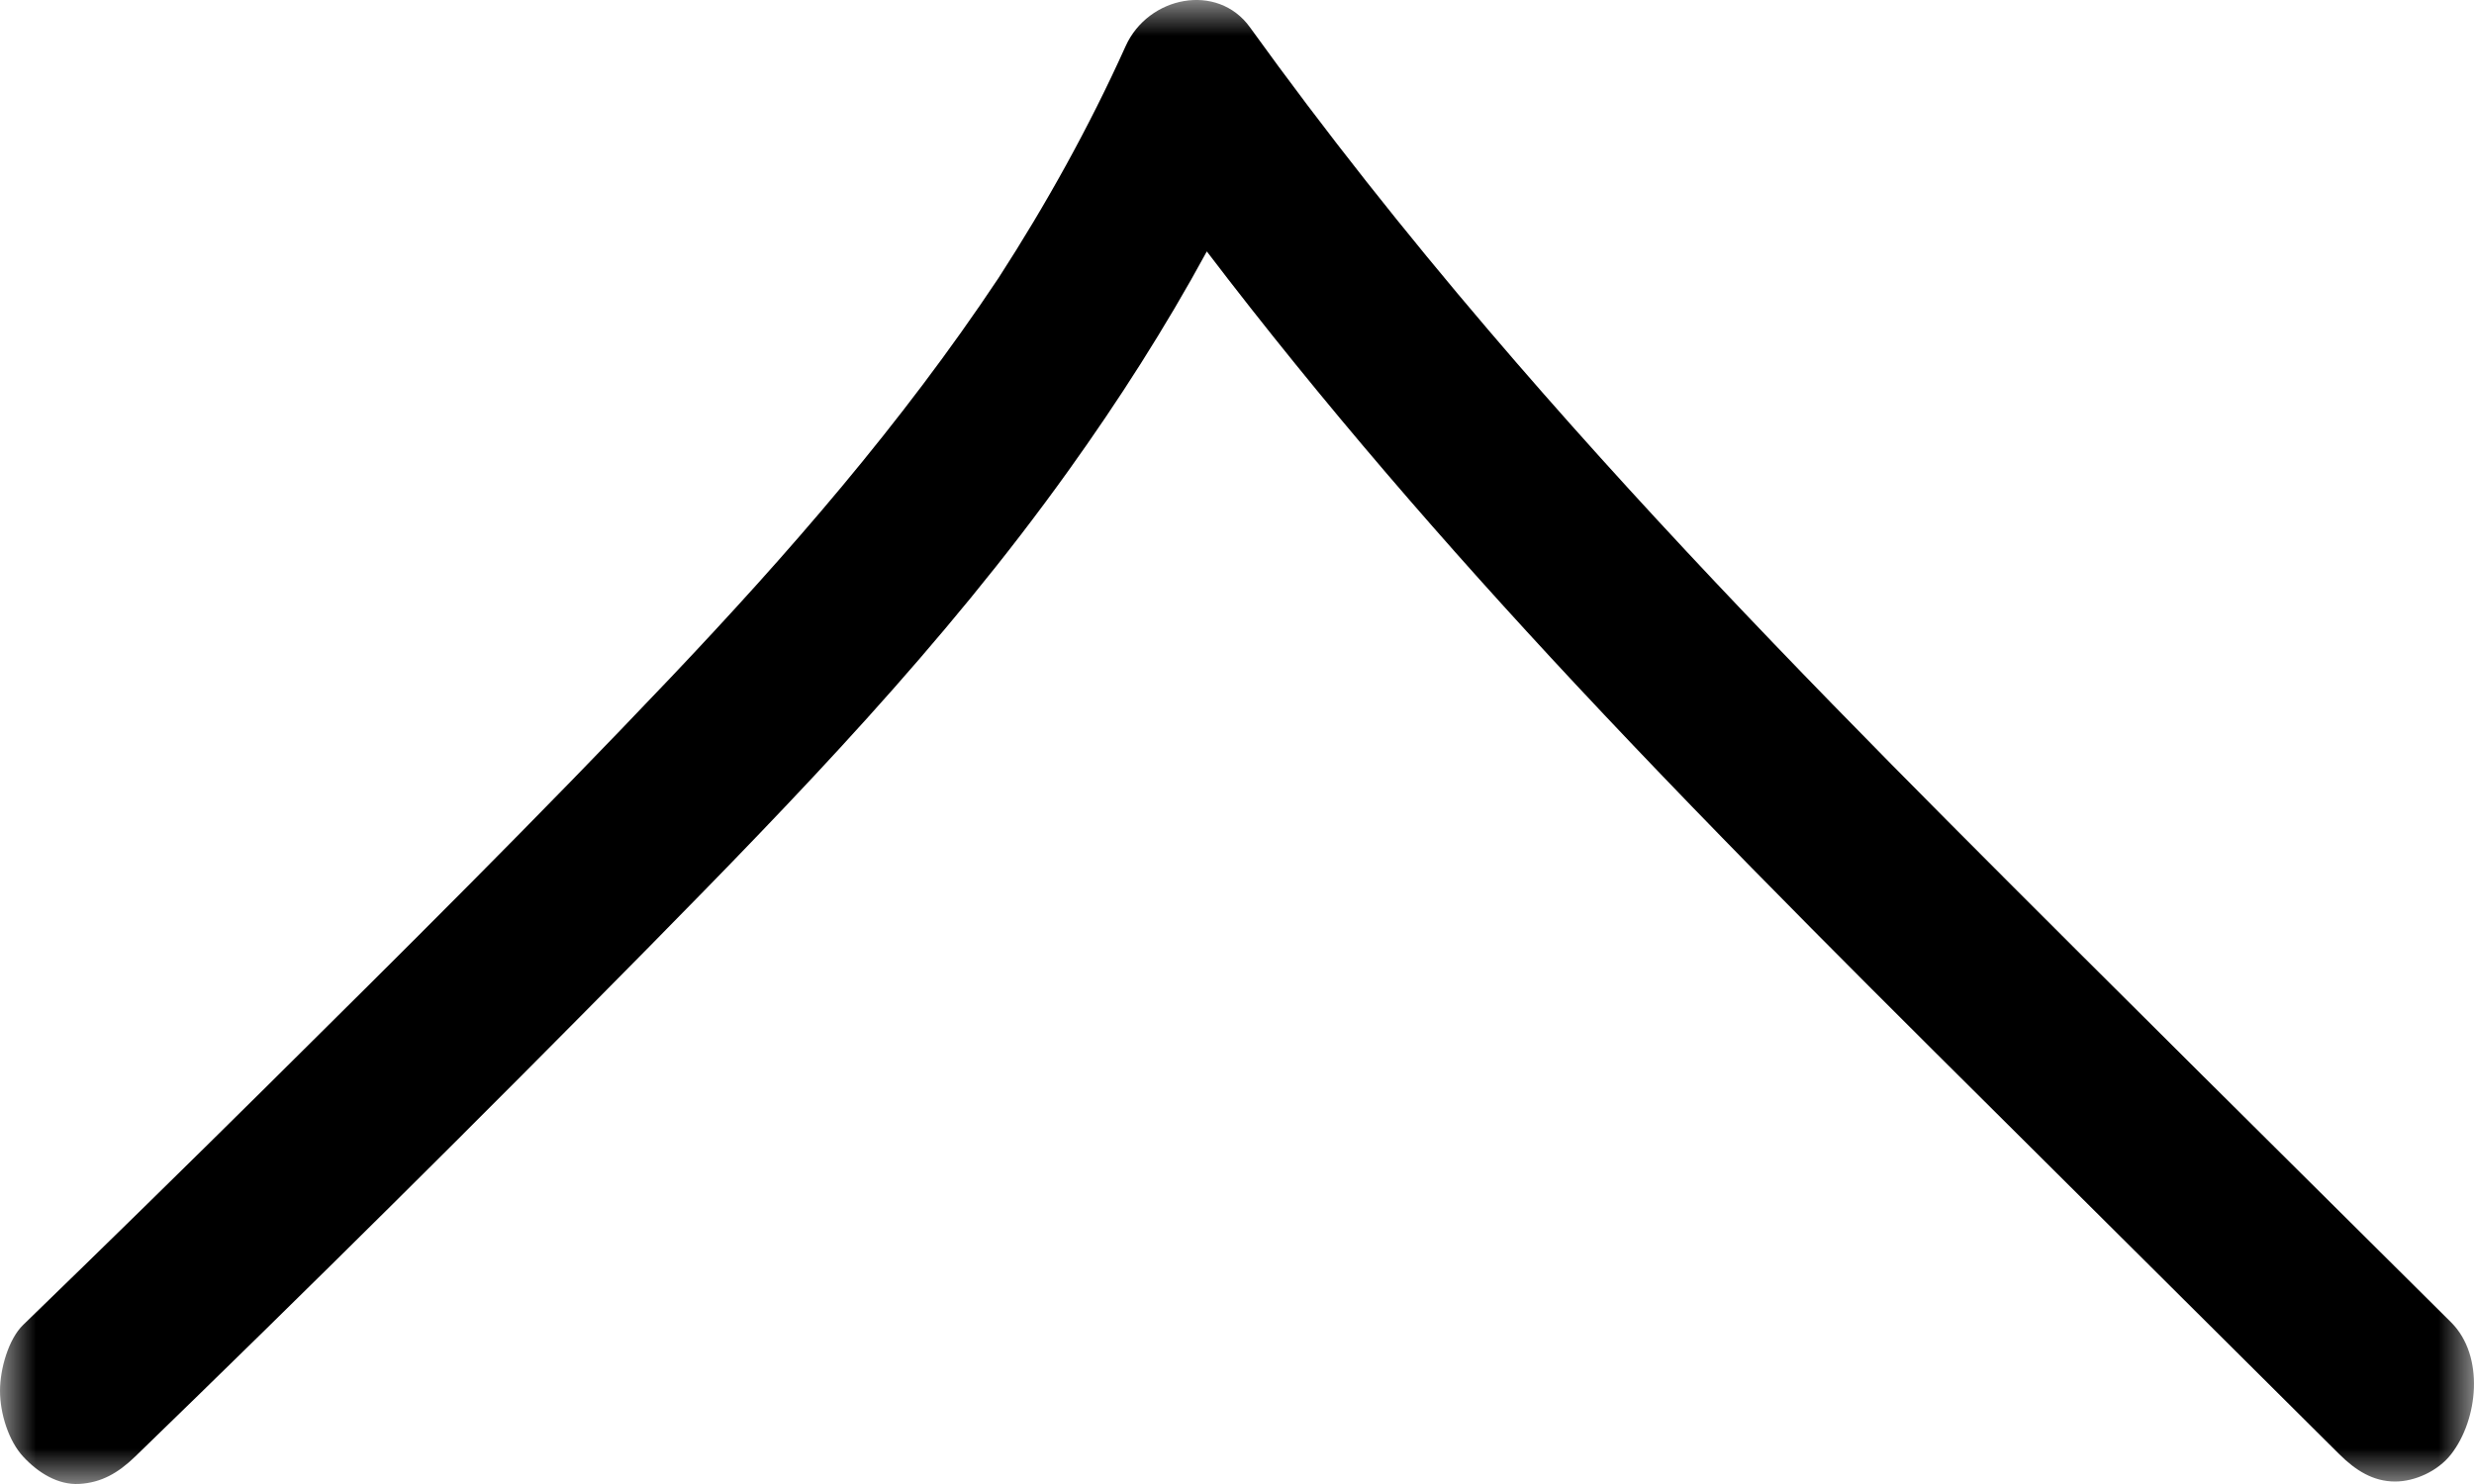 <?xml version="1.0" encoding="UTF-8"?>
<svg width="35px" height="21px" viewBox="0 0 35 21" version="1.1" xmlns="http://www.w3.org/2000/svg" xmlns:xlink="http://www.w3.org/1999/xlink">
    <title>Group 3</title>
    <defs>
        <polygon id="path-1" points="0 0 35 0 35 21 0 21"></polygon>
    </defs>
    <g id="Symbols" stroke="none" stroke-width="1" fill="none" fill-rule="evenodd">
        <g id="Footer-mit-Pfeil" transform="translate(-1576, -62)">
            <g id="Group-3" transform="translate(1576, 62)">
                <mask id="mask-2" fill="white">
                    <use xlink:href="#path-1"></use>
                </mask>
                <g id="Clip-2"></g>
                <path d="M34.677,18.713 C32.316,16.365 29.948,14.025 27.597,11.663 C25.356,9.41 23.141,7.116 21.053,4.666 C19.882,3.293 18.752,1.87 17.683,0.386 C17.224,-0.252 16.244,-0.055 15.925,0.652 C15.405,1.805 14.797,2.896 14.126,3.934 C12.749,6.004 11.143,7.844 9.482,9.595 C7.609,11.57 5.684,13.48 3.76,15.386 C2.621,16.514 1.477,17.635 0.328,18.748 C0.119,18.95 0,19.375 0,19.68 C0,20.004 0.122,20.39 0.328,20.613 C0.541,20.843 0.821,21.015 1.119,20.999 C1.432,20.982 1.67,20.846 1.911,20.613 C4.359,18.241 6.784,15.835 9.185,13.397 C11.266,11.283 13.344,9.136 15.119,6.655 C15.823,5.672 16.484,4.641 17.073,3.558 C18.71,5.707 20.465,7.728 22.278,9.67 C24.478,12.026 26.758,14.275 29.029,16.534 C30.384,17.882 31.739,19.23 33.094,20.578 C33.325,20.808 33.573,20.965 33.885,20.965 C34.16,20.965 34.488,20.821 34.677,20.578 C35.058,20.088 35.154,19.189 34.677,18.713" id="Fill-1" fill="#000000" mask="url(#mask-2)"></path>
            </g>
        </g>
    </g>
</svg>